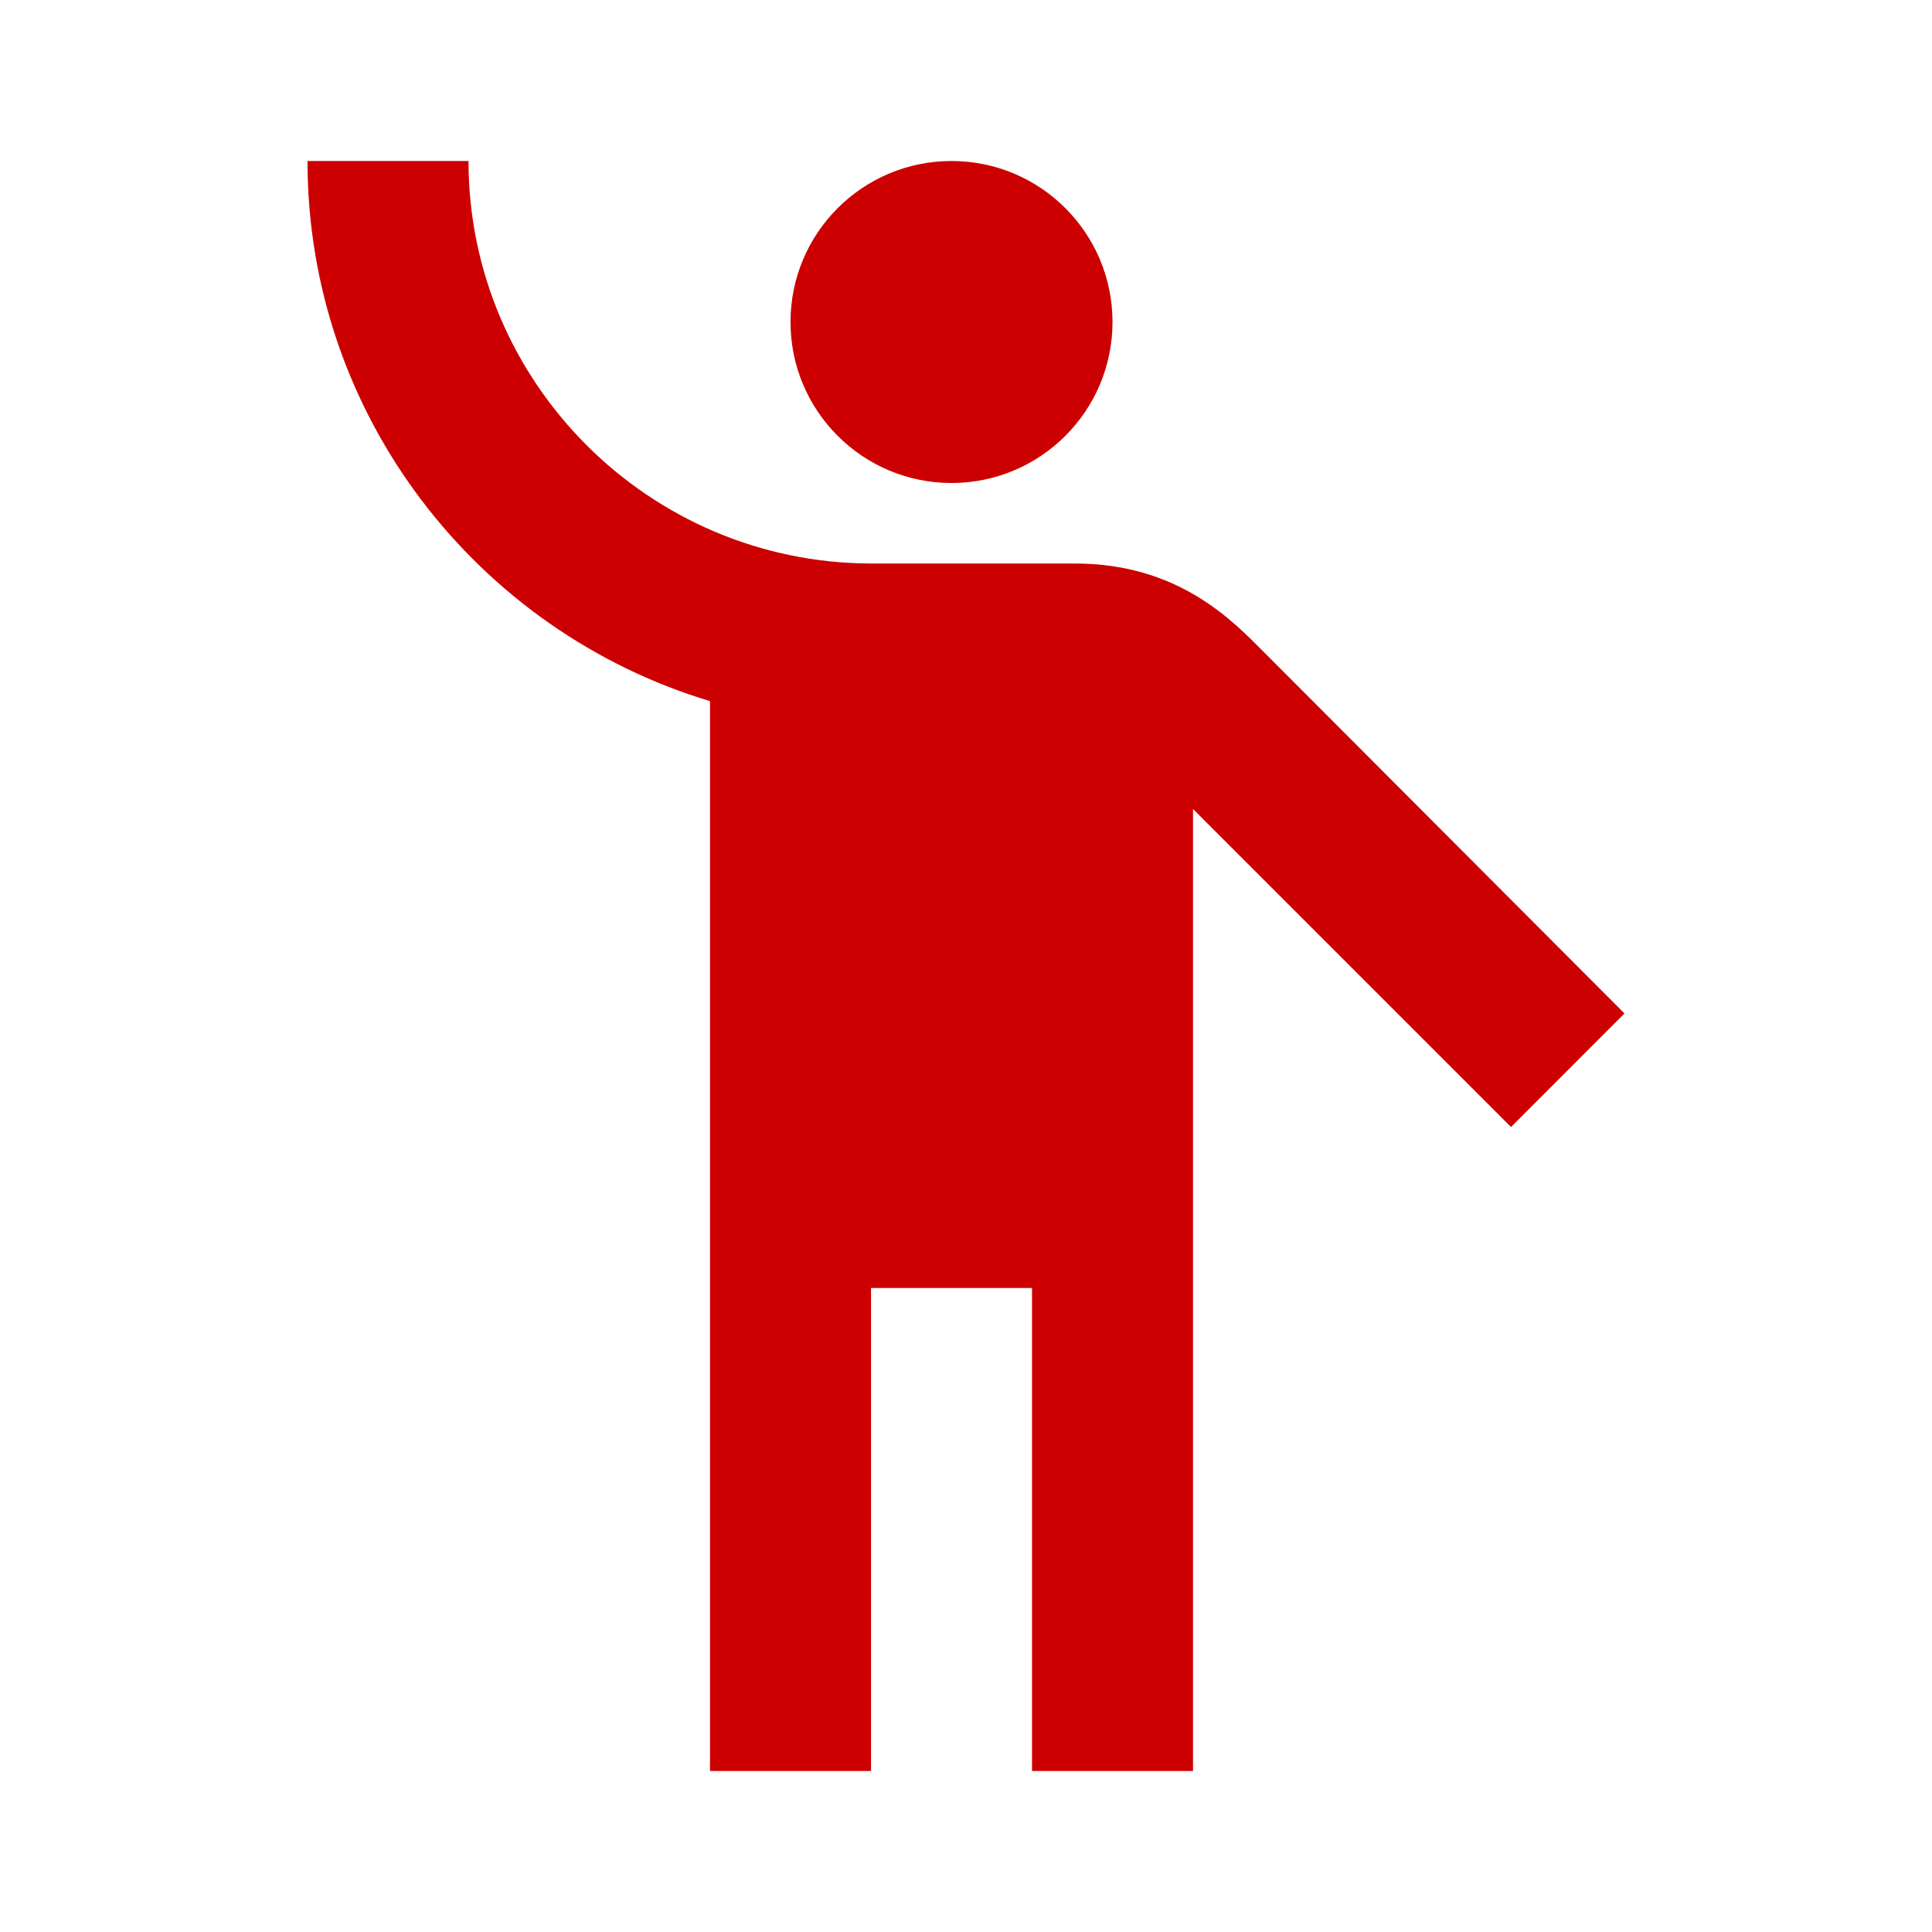 <?xml version="1.0" encoding="UTF-8"?> <svg xmlns="http://www.w3.org/2000/svg" width="42" height="42" viewBox="0 0 42 42" fill="none"><path d="M20.685 10.5C22.618 10.5 24.185 8.933 24.185 7C24.185 5.067 22.618 3.5 20.685 3.5C18.752 3.5 17.185 5.067 17.185 7C17.185 8.933 18.752 10.5 20.685 10.5Z" fill="#CC0000"></path><path d="M27.493 14.193C26.81 13.51 25.638 12.25 23.363 12.25C22.995 12.25 20.878 12.25 18.918 12.25C14.105 12.232 10.185 8.312 10.185 3.5H6.685C6.685 9.03 10.378 13.72 15.435 15.242V38.5H18.935V28H22.435V38.5H25.935V17.587L32.848 24.5L35.315 22.032L27.493 14.193Z" fill="#CC0000"></path></svg> 
